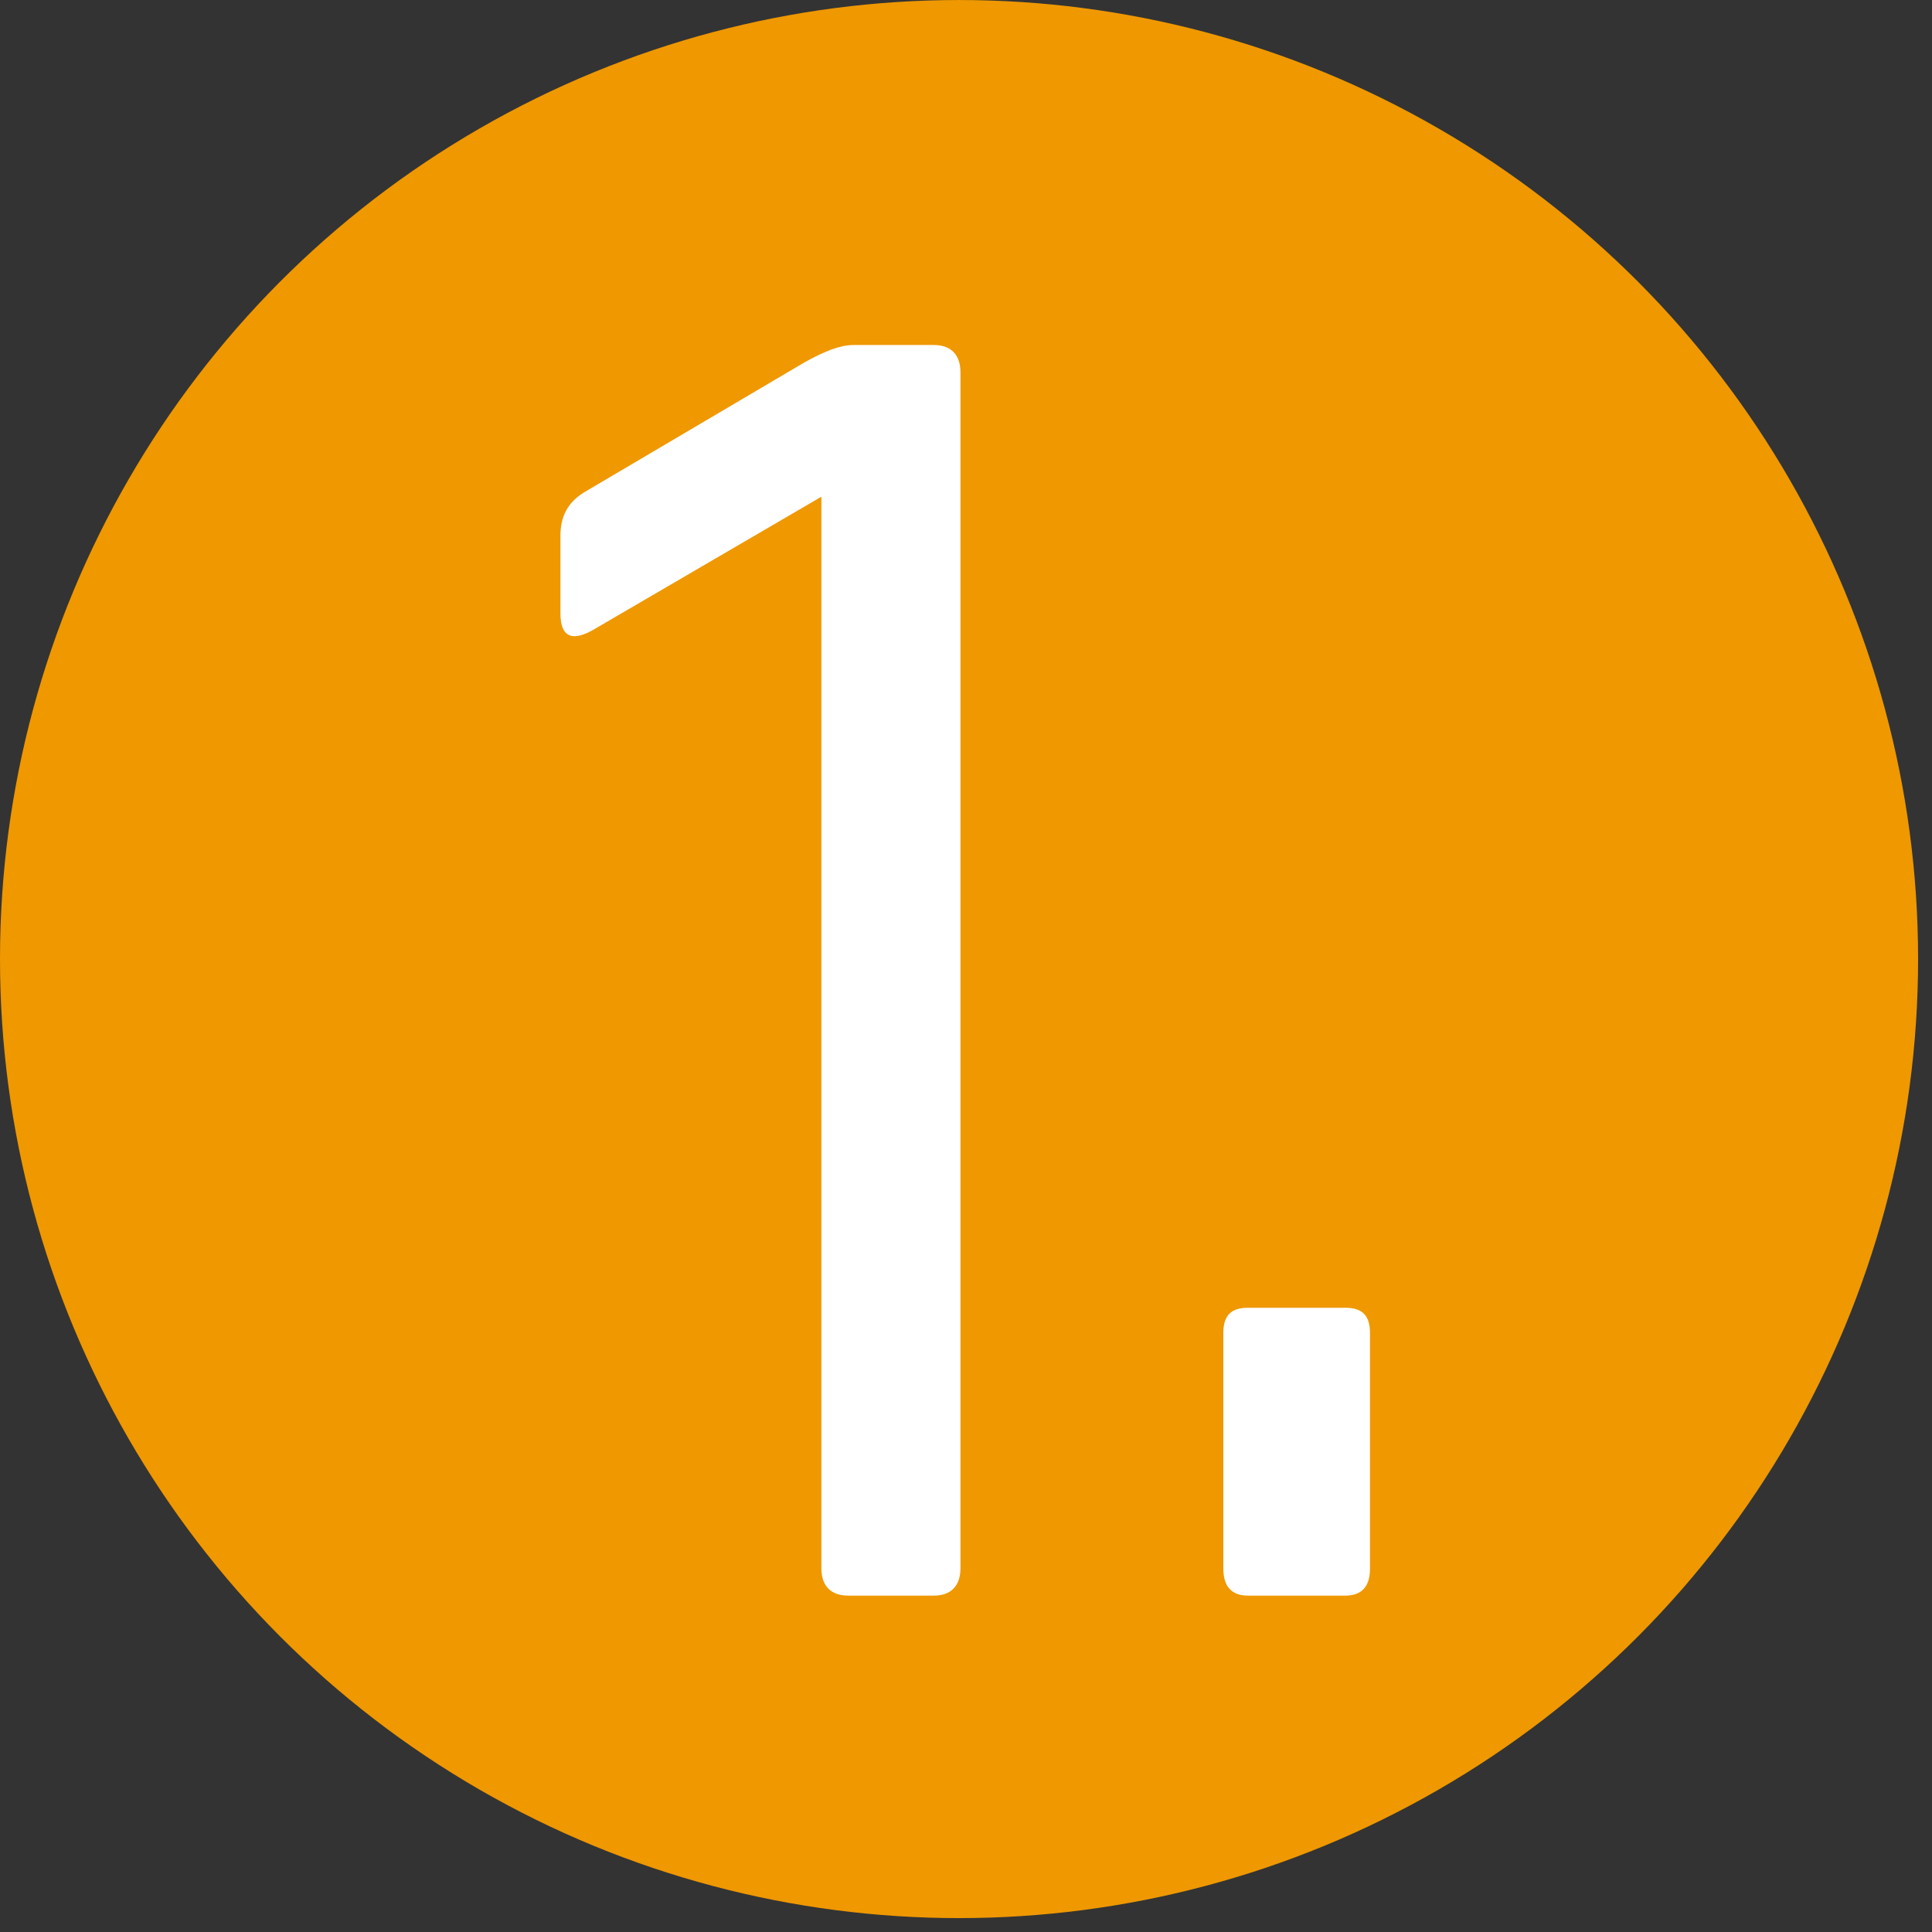 <?xml version="1.0" encoding="UTF-8" standalone="no"?>
<!DOCTYPE svg PUBLIC "-//W3C//DTD SVG 1.1//EN" "http://www.w3.org/Graphics/SVG/1.1/DTD/svg11.dtd">
<svg width="100%" height="100%" viewBox="0 0 120 120" version="1.1" xmlns="http://www.w3.org/2000/svg" xmlns:xlink="http://www.w3.org/1999/xlink" xml:space="preserve" xmlns:serif="http://www.serif.com/" style="fill-rule:evenodd;clip-rule:evenodd;stroke-linejoin:round;stroke-miterlimit:2;">
    <rect x="0" y="0" width="120" height="120" fill="#333333" stroke="none"/>
    <g transform="matrix(1,0,0,1,-423.571,-1402.5)">
        <g transform="matrix(1,0,0,1,0,588.314)">
            <circle cx="483.139" cy="873.755" r="59.568" style="fill:rgb(239,152,0);"/>
        </g>
        <g transform="matrix(2.565,0,0,2.619,-643.842,-580.464)">
            <g transform="matrix(46.127,0,0,46.127,428.194,794.987)">
                <path d="M0.033,-0.505L0.033,-0.545C0.033,-0.555 0.037,-0.562 0.045,-0.567L0.161,-0.634C0.172,-0.64 0.18,-0.643 0.187,-0.643L0.229,-0.643C0.238,-0.643 0.243,-0.638 0.243,-0.629L0.243,-0.014C0.243,-0.005 0.238,-0 0.229,-0L0.184,-0C0.175,-0 0.17,-0.005 0.17,-0.014L0.17,-0.565L0.051,-0.497C0.039,-0.49 0.033,-0.493 0.033,-0.505Z" style="fill:white;fill-rule:nonzero;"/>
            </g>
            <g transform="matrix(46.127,0,0,46.127,443.047,794.987)">
                <path d="M0.136,-0.135L0.136,-0.014C0.136,-0.005 0.132,-0 0.123,-0L0.072,-0C0.063,-0 0.059,-0.005 0.059,-0.014L0.059,-0.135C0.059,-0.144 0.063,-0.148 0.072,-0.148L0.123,-0.148C0.132,-0.148 0.136,-0.144 0.136,-0.135Z" style="fill:white;fill-rule:nonzero;"/>
            </g>
        </g>
    </g>
</svg>
